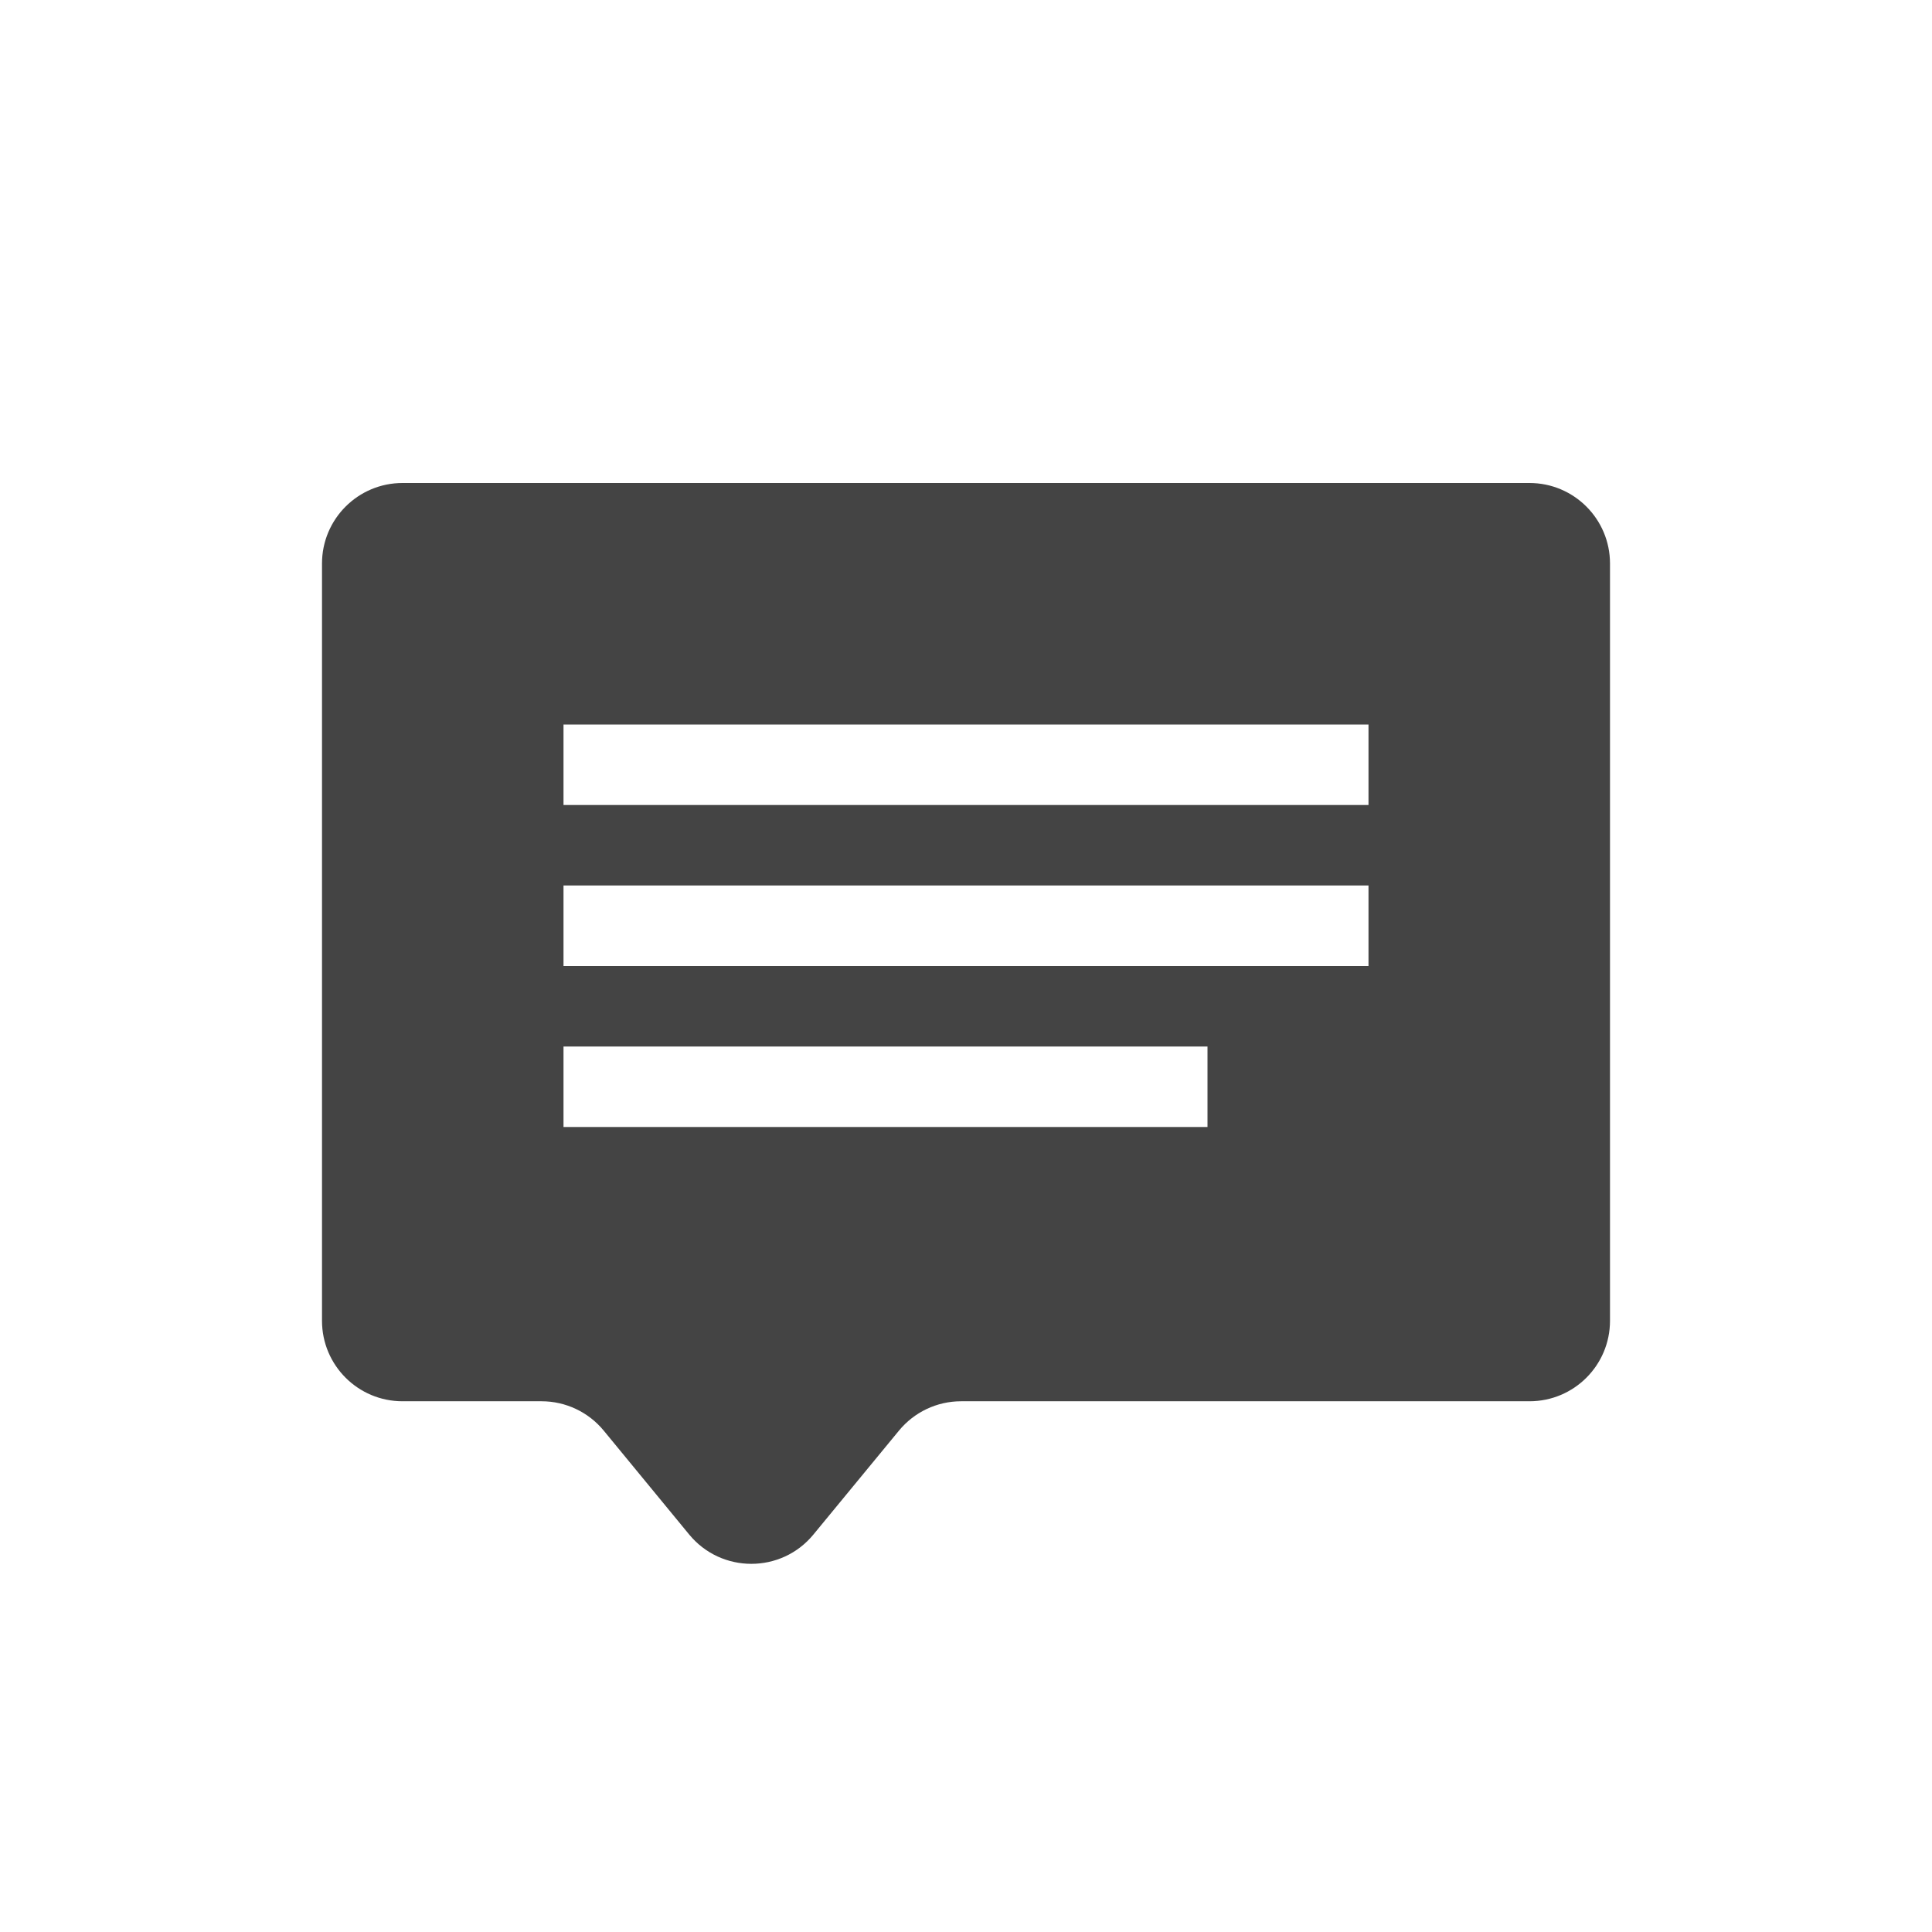 <svg width="24" height="24" viewBox="0 0 24 24" fill="none" xmlns="http://www.w3.org/2000/svg">
<path fill-rule="evenodd" clip-rule="evenodd" d="M5 6C4.448 6 4 6.448 4 7V16.407C4 16.96 4.448 17.407 5 17.407H6.728C7.027 17.407 7.31 17.541 7.5 17.772L8.561 19.062C8.961 19.548 9.706 19.548 10.105 19.062L11.167 17.772C11.357 17.541 11.64 17.407 11.939 17.407H19C19.552 17.407 20 16.96 20 16.407V7C20 6.448 19.552 6 19 6H5ZM17 9H7V10H17V9ZM17 11H7V12H17V11ZM7 13H15V14H7V13Z" fill="#444444"/>
</svg>
